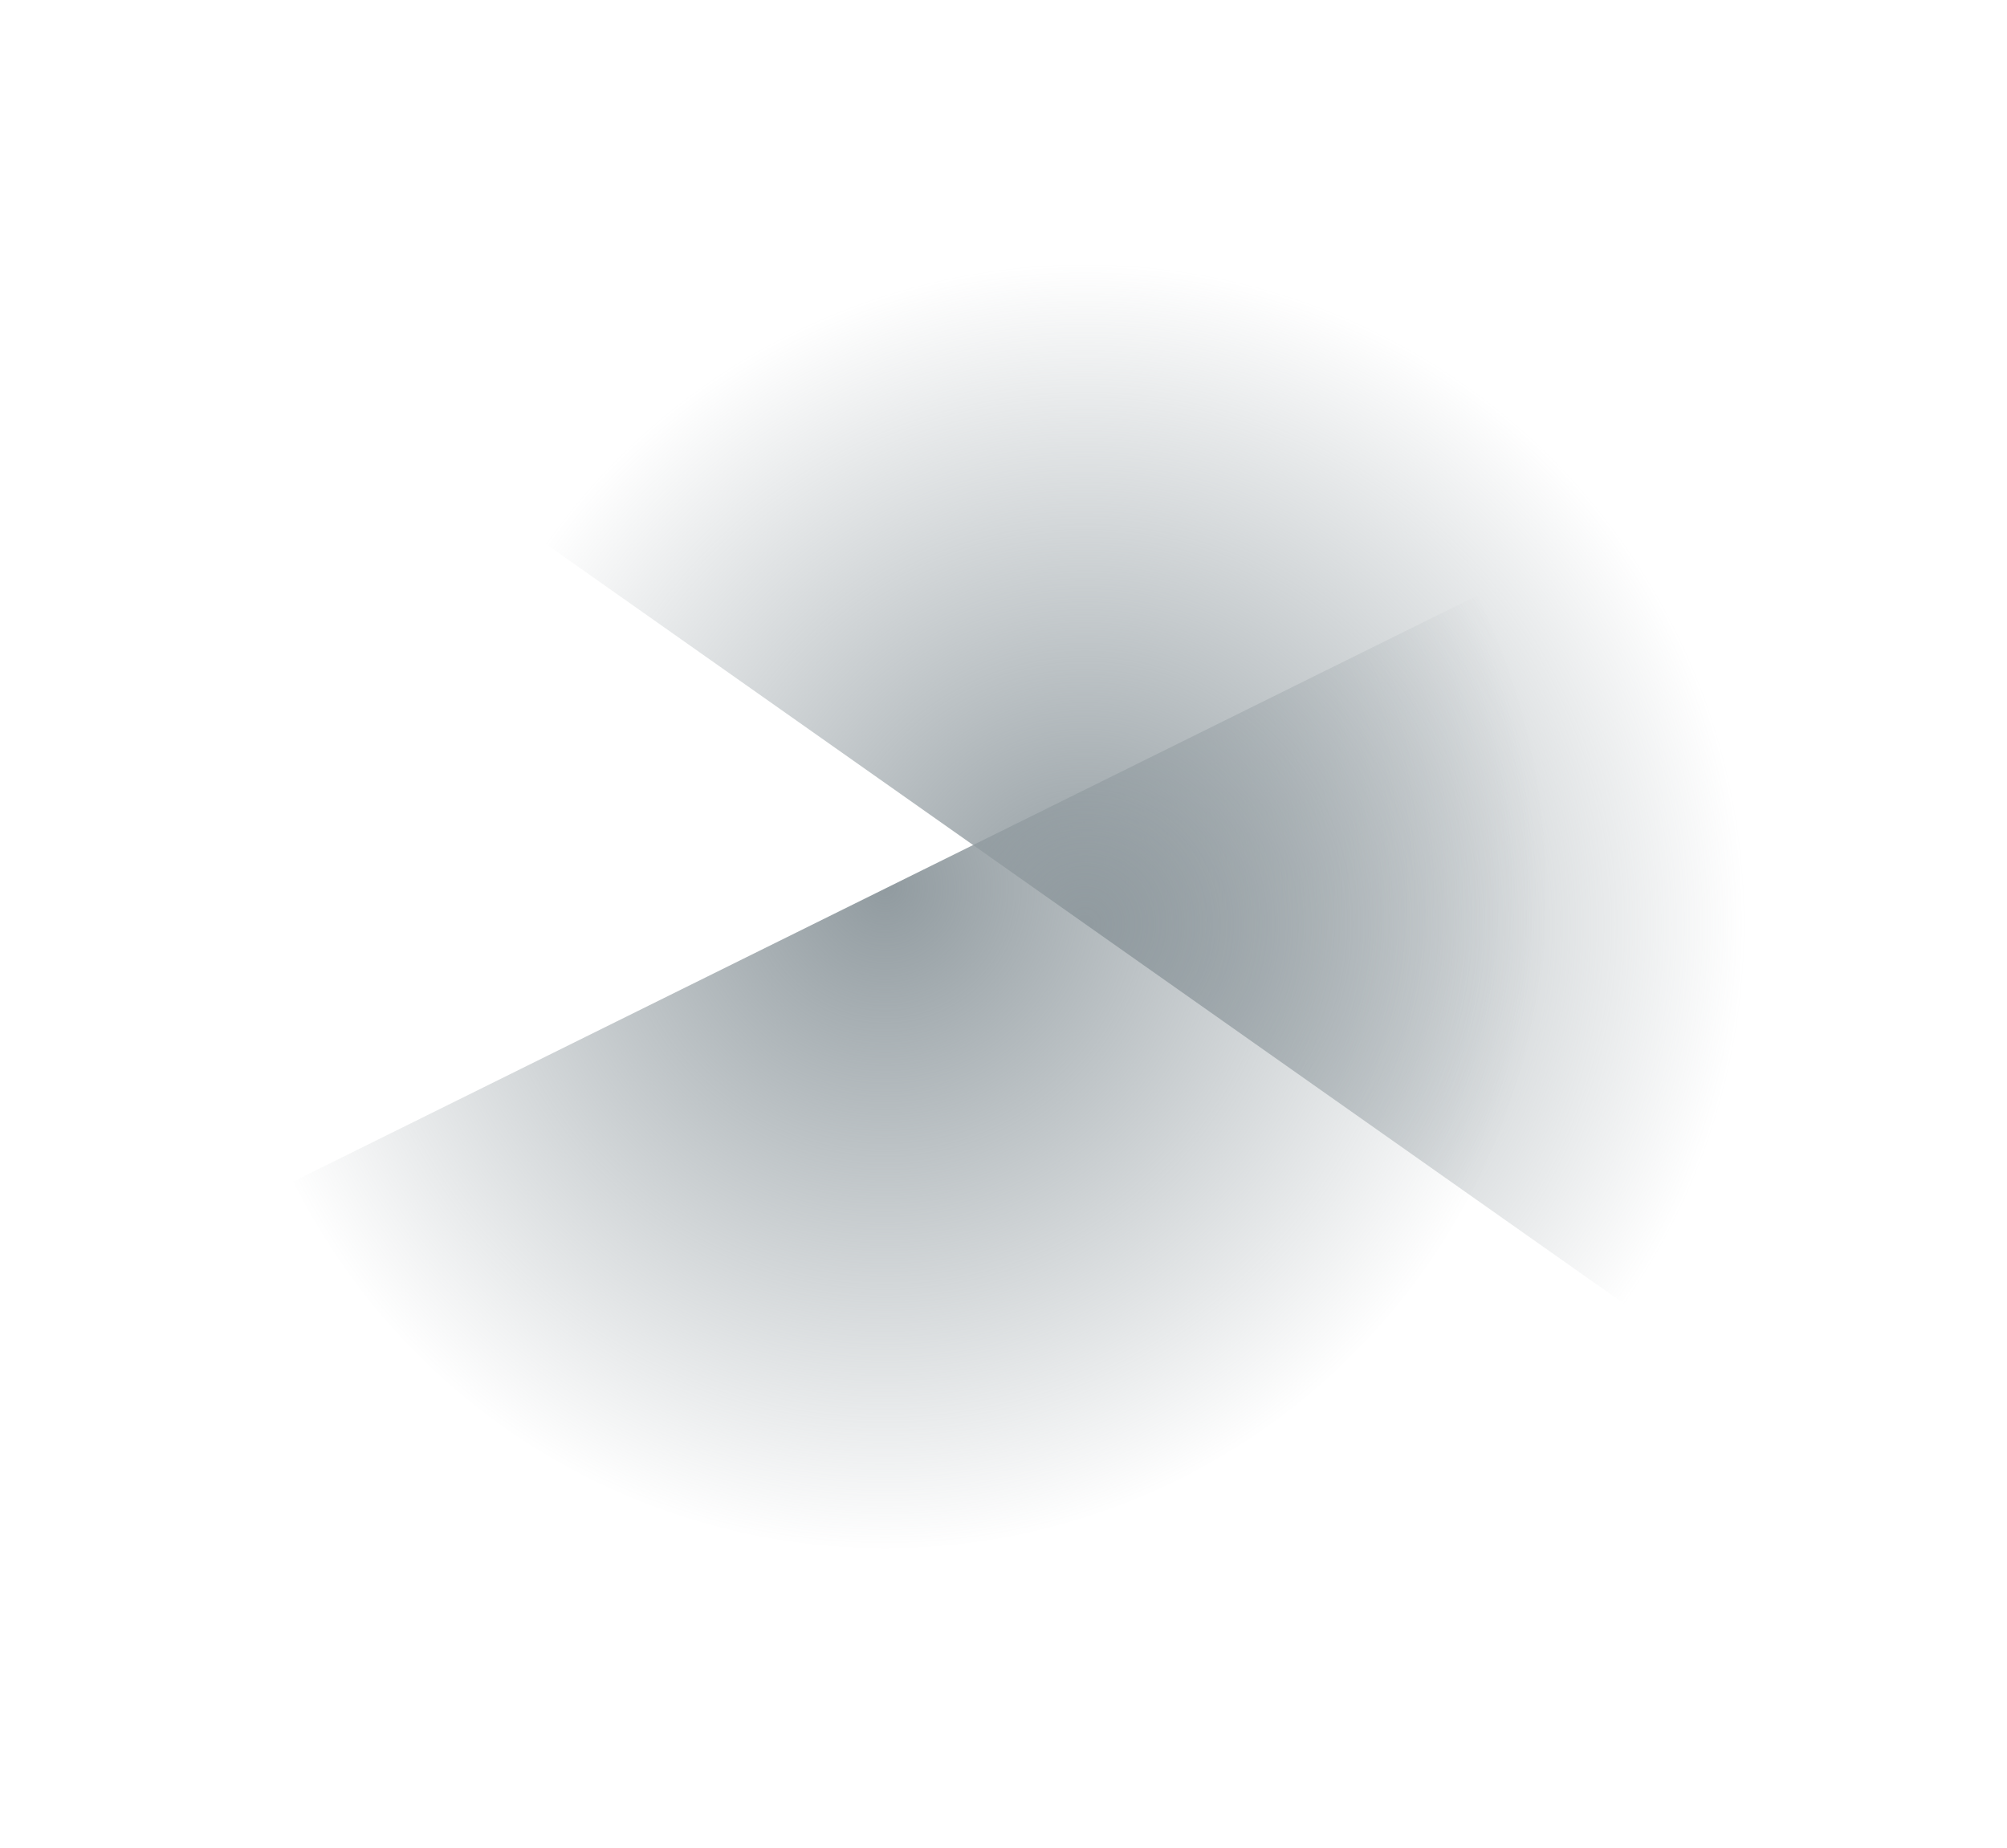 <svg width="341" height="314" viewBox="0 0 341 314" fill="none" xmlns="http://www.w3.org/2000/svg">
<path d="M49.784 200.771C62.988 227.448 86.249 247.788 114.449 257.315C142.649 266.843 173.479 264.777 200.156 251.574C226.834 238.37 247.173 215.11 256.701 186.909C266.228 158.709 264.163 127.879 250.959 101.202L150.372 150.986L49.784 200.771Z" fill="url(#paint0_radial_3_146)"/>
<path d="M92.649 92.358C109.795 68.026 135.904 51.502 165.233 46.421C194.562 41.339 224.709 48.117 249.041 65.263C273.373 82.409 289.897 108.518 294.978 137.847C300.059 167.177 293.282 197.323 276.136 221.655L184.392 157.007L92.649 92.358Z" fill="url(#paint1_radial_3_146)"/>
<defs>
<radialGradient id="paint0_radial_3_146" cx="0" cy="0" r="1" gradientUnits="userSpaceOnUse" gradientTransform="translate(150.372 150.986) rotate(63.667) scale(112.233)">
<stop stop-color="#919BA0"/>
<stop offset="1" stop-color="#919BA0" stop-opacity="0"/>
</radialGradient>
<radialGradient id="paint1_radial_3_146" cx="0" cy="0" r="1" gradientUnits="userSpaceOnUse" gradientTransform="translate(184.392 157.007) rotate(-54.829) scale(112.233)">
<stop stop-color="#919BA0"/>
<stop offset="1" stop-color="#919BA0" stop-opacity="0"/>
</radialGradient>
</defs>
</svg>
